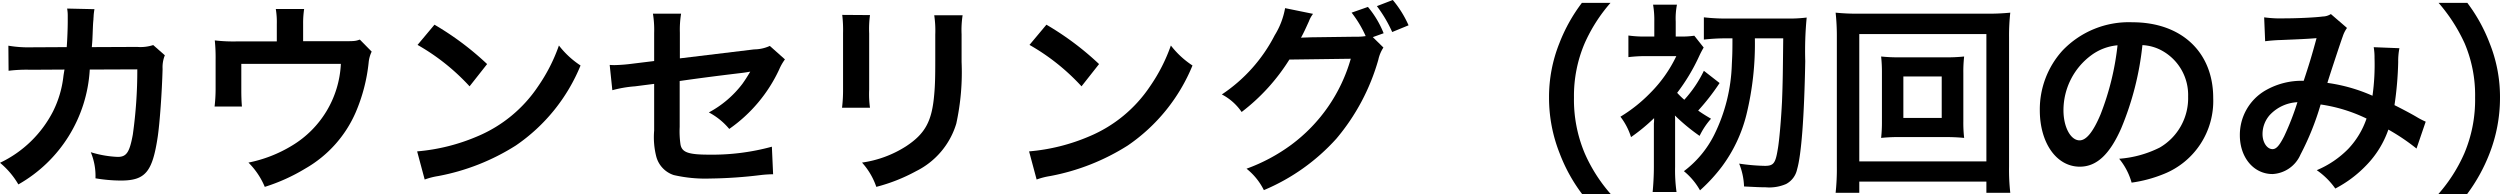 <svg xmlns="http://www.w3.org/2000/svg" width="269.633" height="20.925" viewBox="0 0 269.633 20.925">
  <g id="グループ_1" data-name="グループ 1" transform="translate(-523.803 -13015.573)">
    <path id="パス_1" data-name="パス 1" d="M541.582,13021.536a3.423,3.423,0,0,0-.243,1.475c-.066,2.486-.308,5.874-.527,7.327-.573,3.806-1.343,4.708-3.983,4.708a16.7,16.7,0,0,1-2.728-.242,6.669,6.669,0,0,0-.507-2.816,11.4,11.4,0,0,0,2.905.507c.946,0,1.276-.484,1.628-2.4a49.409,49.409,0,0,0,.484-7.041l-5.127.021a15.215,15.215,0,0,1-7.7,12.388,8.681,8.681,0,0,0-1.98-2.332,12.388,12.388,0,0,0,5.72-5.545,11.269,11.269,0,0,0,1.123-3.828c.044-.309.088-.528.11-.683l-3.652.022a15.667,15.667,0,0,0-2.377.109l-.022-2.706a12.636,12.636,0,0,0,2.442.176l3.851-.021c.066-.836.11-2.112.11-2.751v-.55a4.277,4.277,0,0,0-.066-.858l2.948.066a6.451,6.451,0,0,0-.088.682c0,.133-.022.265-.022.419-.044.462-.044.462-.088,1.605-.021.484-.021.683-.088,1.387l4.885-.022a4.424,4.424,0,0,0,1.738-.2Z"/>
    <path id="パス_2" data-name="パス 2" d="M563.89,13021.14a3.469,3.469,0,0,0-.33,1.211,18.457,18.457,0,0,1-1.387,5.324,12.88,12.88,0,0,1-5.435,6.073,19.885,19.885,0,0,1-4.378,1.98,8.071,8.071,0,0,0-1.76-2.619,14.456,14.456,0,0,0,4.686-1.826,10.879,10.879,0,0,0,5.281-8.823H549.829v2.839c0,.682.023,1.276.067,1.76h-2.949a16.361,16.361,0,0,0,.11-1.848v-3.189a18.064,18.064,0,0,0-.088-2.092,17.12,17.12,0,0,0,2.376.11h4.313v-1.893a8.485,8.485,0,0,0-.11-1.606h3.058a10.2,10.2,0,0,0-.11,1.585v1.892h3.961c1.628,0,1.628,0,2.156-.176Z"/>
    <path id="パス_3" data-name="パス 3" d="M568.793,13031.9a20.948,20.948,0,0,0,6.513-1.628,14.707,14.707,0,0,0,6.535-5.391,18.374,18.374,0,0,0,2.244-4.4,9.521,9.521,0,0,0,2.332,2.156,19.3,19.3,0,0,1-6.975,8.625,23.791,23.791,0,0,1-8.382,3.3,7.644,7.644,0,0,0-1.453.373Zm1.87-13.664a31.158,31.158,0,0,1,5.677,4.247l-1.892,2.4a23.116,23.116,0,0,0-5.611-4.467Z"/>
    <path id="パス_4" data-name="パス 4" d="M608.461,13021.977a5.37,5.37,0,0,0-.615,1.078,16.052,16.052,0,0,1-5.391,6.424,7.272,7.272,0,0,0-2.2-1.781,11.111,11.111,0,0,0,3.631-3.1c.308-.44.44-.639.836-1.3-.352.065-.506.088-.836.132-2.222.264-4.489.55-6.777.88v4.951a9.832,9.832,0,0,0,.088,1.892c.154.858.858,1.1,3.1,1.1a24.369,24.369,0,0,0,6.755-.858l.133,2.971a13.039,13.039,0,0,0-1.343.088,49.093,49.093,0,0,1-5.457.374,15.171,15.171,0,0,1-3.916-.374,2.872,2.872,0,0,1-1.892-2.024,8.4,8.4,0,0,1-.221-2.772v-5.039l-2.068.265a12.829,12.829,0,0,0-2.442.418l-.286-2.729c.242.022.418.022.528.022a17.4,17.4,0,0,0,1.936-.154l2.332-.286v-3.015a11.031,11.031,0,0,0-.131-2.09h3.036a10.7,10.7,0,0,0-.132,2.046v2.772l8.009-.968a4.142,4.142,0,0,0,1.694-.374Z"/>
    <path id="パス_5" data-name="パス 5" d="M617.634,13017.2a11.2,11.2,0,0,0-.088,1.98v6.073a10.645,10.645,0,0,0,.088,1.937h-3.015a15.7,15.7,0,0,0,.11-1.98v-6.051a13.9,13.9,0,0,0-.088-1.98Zm9.989.022a10.433,10.433,0,0,0-.11,2.046v2.971a25.988,25.988,0,0,1-.572,6.667,8.427,8.427,0,0,1-4.335,5.127,18.633,18.633,0,0,1-4.29,1.694,7.516,7.516,0,0,0-1.541-2.619,11.882,11.882,0,0,0,4.753-1.76c2.069-1.364,2.795-2.706,3.036-5.611.089-.945.111-1.914.111-3.674v-2.751a11.455,11.455,0,0,0-.111-2.09Z"/>
    <path id="パス_6" data-name="パス 6" d="M634.793,13031.9a20.948,20.948,0,0,0,6.513-1.628,14.707,14.707,0,0,0,6.535-5.391,18.374,18.374,0,0,0,2.244-4.4,9.521,9.521,0,0,0,2.332,2.156,19.3,19.3,0,0,1-6.975,8.625,23.791,23.791,0,0,1-8.382,3.3,7.644,7.644,0,0,0-1.453.373Zm1.87-13.664a31.158,31.158,0,0,1,5.677,4.247l-1.892,2.4a23.116,23.116,0,0,0-5.611-4.467Z"/>
    <path id="パス_7" data-name="パス 7" d="M673.009,13020.7a3.908,3.908,0,0,0-.55,1.321,22.834,22.834,0,0,1-4.51,8.492,21.916,21.916,0,0,1-7.834,5.566,6.781,6.781,0,0,0-1.87-2.311,19.129,19.129,0,0,0,4.819-2.574,17.515,17.515,0,0,0,6.425-9.285l-6.623.088a21.291,21.291,0,0,1-5.149,5.655,5.844,5.844,0,0,0-2.134-1.893,16.933,16.933,0,0,0,5.7-6.381,8.289,8.289,0,0,0,1.122-2.927l3.014.616a3.052,3.052,0,0,0-.44.792c-.4.881-.55,1.211-.858,1.782.242-.021.594-.021,1.056-.044l4.819-.065a6.048,6.048,0,0,0,1.1-.066,12.009,12.009,0,0,0-1.518-2.529l1.76-.617a10.34,10.34,0,0,1,1.694,2.839l-1.166.418Zm.947-1.673a14.223,14.223,0,0,0-1.651-2.794l1.716-.66a11.474,11.474,0,0,1,1.7,2.729Z"/>
    <path id="パス_8" data-name="パス 8" d="M694.438,13036.5a17.6,17.6,0,0,1-2.4-4.334,16.2,16.2,0,0,1-1.166-6.073,15.574,15.574,0,0,1,1.122-5.875,17.77,17.77,0,0,1,2.42-4.335H697.5a17.163,17.163,0,0,0-2.795,4.379,14.443,14.443,0,0,0-1.144,5.831,14.89,14.89,0,0,0,1.166,6.029,16.913,16.913,0,0,0,2.795,4.378Z"/>
    <path id="パス_9" data-name="パス 9" d="M704.468,13028.357v5.215a16.814,16.814,0,0,0,.154,2.706h-2.575c.066-.727.132-1.694.132-2.706v-4.687a3.918,3.918,0,0,0,.022-.571,19.968,19.968,0,0,1-2.486,2.046,7.02,7.02,0,0,0-1.144-2.2,16.1,16.1,0,0,0,3.212-2.553,14.355,14.355,0,0,0,2.817-3.982h-3.169a15.645,15.645,0,0,0-2,.11v-2.332a12.443,12.443,0,0,0,2.046.109h.748v-1.606a9.868,9.868,0,0,0-.132-1.826h2.575a7.674,7.674,0,0,0-.133,1.826v1.606h.441a9.232,9.232,0,0,0,1.562-.088l1.012,1.276a9.787,9.787,0,0,0-.484.924,20.718,20.718,0,0,1-2.376,3.961,8.661,8.661,0,0,0,.77.748,13.026,13.026,0,0,0,2.112-3.125l1.694,1.32a23.8,23.8,0,0,1-2.31,2.971c.44.308.682.462,1.386.88a7.967,7.967,0,0,0-1.232,1.849,20.591,20.591,0,0,1-2.663-2.2Zm5.72-8.647a20.778,20.778,0,0,0-2.618.132v-2.4a21.52,21.52,0,0,0,2.618.132h6.359a15.561,15.561,0,0,0,2.113-.109,37.438,37.438,0,0,0-.155,4.708c-.109,5.985-.418,10.1-.88,11.662a2.332,2.332,0,0,1-1.187,1.584,4.569,4.569,0,0,1-2.223.353c-.638,0-.924-.022-2.311-.088a7.179,7.179,0,0,0-.528-2.465,21.122,21.122,0,0,0,2.773.242c.924,0,1.144-.264,1.386-1.761.176-.945.374-3.366.462-5.148.088-2.223.088-2.926.132-6.843h-3.058a32.12,32.12,0,0,1-.9,8.187,15.736,15.736,0,0,1-2.662,5.653,18,18,0,0,1-2.354,2.553,7.244,7.244,0,0,0-1.738-2.068,11.083,11.083,0,0,0,3.278-3.938,18.335,18.335,0,0,0,1.892-7.592c.044-.9.066-1.122.066-2.794Z"/>
    <path id="パス_10" data-name="パス 10" d="M738.041,13036.366v-1.21H724.333v1.21h-2.552a24.166,24.166,0,0,0,.132-2.86v-13.928a23.467,23.467,0,0,0-.132-2.64,22.455,22.455,0,0,0,2.574.109H738a23.276,23.276,0,0,0,2.618-.109,22.646,22.646,0,0,0-.132,2.64v13.95a22.271,22.271,0,0,0,.132,2.838Zm-13.708-3.389h13.708v-13.729H724.333Zm9.176-11.222a18.065,18.065,0,0,0,2.134-.088,14.032,14.032,0,0,0-.088,1.761v5.26a14.242,14.242,0,0,0,.088,1.759,19.531,19.531,0,0,0-2.134-.088h-4.687a17.8,17.8,0,0,0-2.134.088,15.168,15.168,0,0,0,.087-1.759v-5.26a15.191,15.191,0,0,0-.087-1.761,17.819,17.819,0,0,0,2.134.088Zm-4.423,6.535h4.137v-4.467h-4.137Z"/>
    <path id="パス_11" data-name="パス 11" d="M752.582,13029.413c-1.254,2.839-2.662,4.137-4.467,4.137-2.508,0-4.312-2.553-4.312-6.095a9.455,9.455,0,0,1,2.42-6.4,9.877,9.877,0,0,1,7.569-3.08c5.281,0,8.713,3.213,8.713,8.163a8.476,8.476,0,0,1-5.346,8.207,14.386,14.386,0,0,1-3.455.925,7.022,7.022,0,0,0-1.342-2.575,11.679,11.679,0,0,0,4.379-1.21,6.16,6.16,0,0,0,3.058-5.5,5.452,5.452,0,0,0-2.706-4.885,4.825,4.825,0,0,0-2.223-.66A31.829,31.829,0,0,1,752.582,13029.413Zm-3.234-7.877a7.369,7.369,0,0,0-2.993,5.94c0,1.8.77,3.235,1.739,3.235.725,0,1.473-.925,2.266-2.815a29.024,29.024,0,0,0,1.826-7.438A5.6,5.6,0,0,0,749.348,13021.536Z"/>
    <path id="パス_12" data-name="パス 12" d="M768,13017.443a13.061,13.061,0,0,0,2.223.11c1.32,0,3.278-.088,4.092-.2a1.669,1.669,0,0,0,.88-.264l1.739,1.5a3.225,3.225,0,0,0-.462.924c-.111.265-1.453,4.313-1.651,5a17.946,17.946,0,0,1,4.863,1.386,23.9,23.9,0,0,0,.22-4.07,6.592,6.592,0,0,0-.088-1.166l2.772.109a7.148,7.148,0,0,0-.132,1.475,36.655,36.655,0,0,1-.4,4.665c.705.352,1.672.857,2.354,1.254a8.12,8.12,0,0,0,1.013.529l-.991,2.9a22.543,22.543,0,0,0-3.036-2.047,10.386,10.386,0,0,1-2.4,3.873,12.747,12.747,0,0,1-3.323,2.486,7.994,7.994,0,0,0-2-1.98,10.341,10.341,0,0,0,3.41-2.311,8.946,8.946,0,0,0,1.959-3.256,16.831,16.831,0,0,0-4.951-1.519,29.34,29.34,0,0,1-2.178,5.413,3.478,3.478,0,0,1-3.015,2.09c-2.024,0-3.52-1.782-3.52-4.181a5.536,5.536,0,0,1,2.728-4.818,7.838,7.838,0,0,1,4.158-1.057c.573-1.738.837-2.574,1.387-4.6-1.122.088-1.65.109-3.806.2a17.277,17.277,0,0,0-1.739.132Zm.66,10.474a3.093,3.093,0,0,0-.836,2.112c0,.9.484,1.628,1.078,1.628.418,0,.748-.4,1.254-1.386a28.658,28.658,0,0,0,1.431-3.675A4.356,4.356,0,0,0,768.663,13027.917Z"/>
    <path id="パス_13" data-name="パス 13" d="M786.791,13036.5a16.906,16.906,0,0,0,2.794-4.378,14.819,14.819,0,0,0,1.166-6.029,14.289,14.289,0,0,0-1.122-5.831,17.984,17.984,0,0,0-2.816-4.379h3.1a17.571,17.571,0,0,1,2.4,4.335,15.579,15.579,0,0,1,1.123,5.875,16.527,16.527,0,0,1-1.144,6.073,18.426,18.426,0,0,1-2.4,4.334Z"/>
  </g>
</svg>
